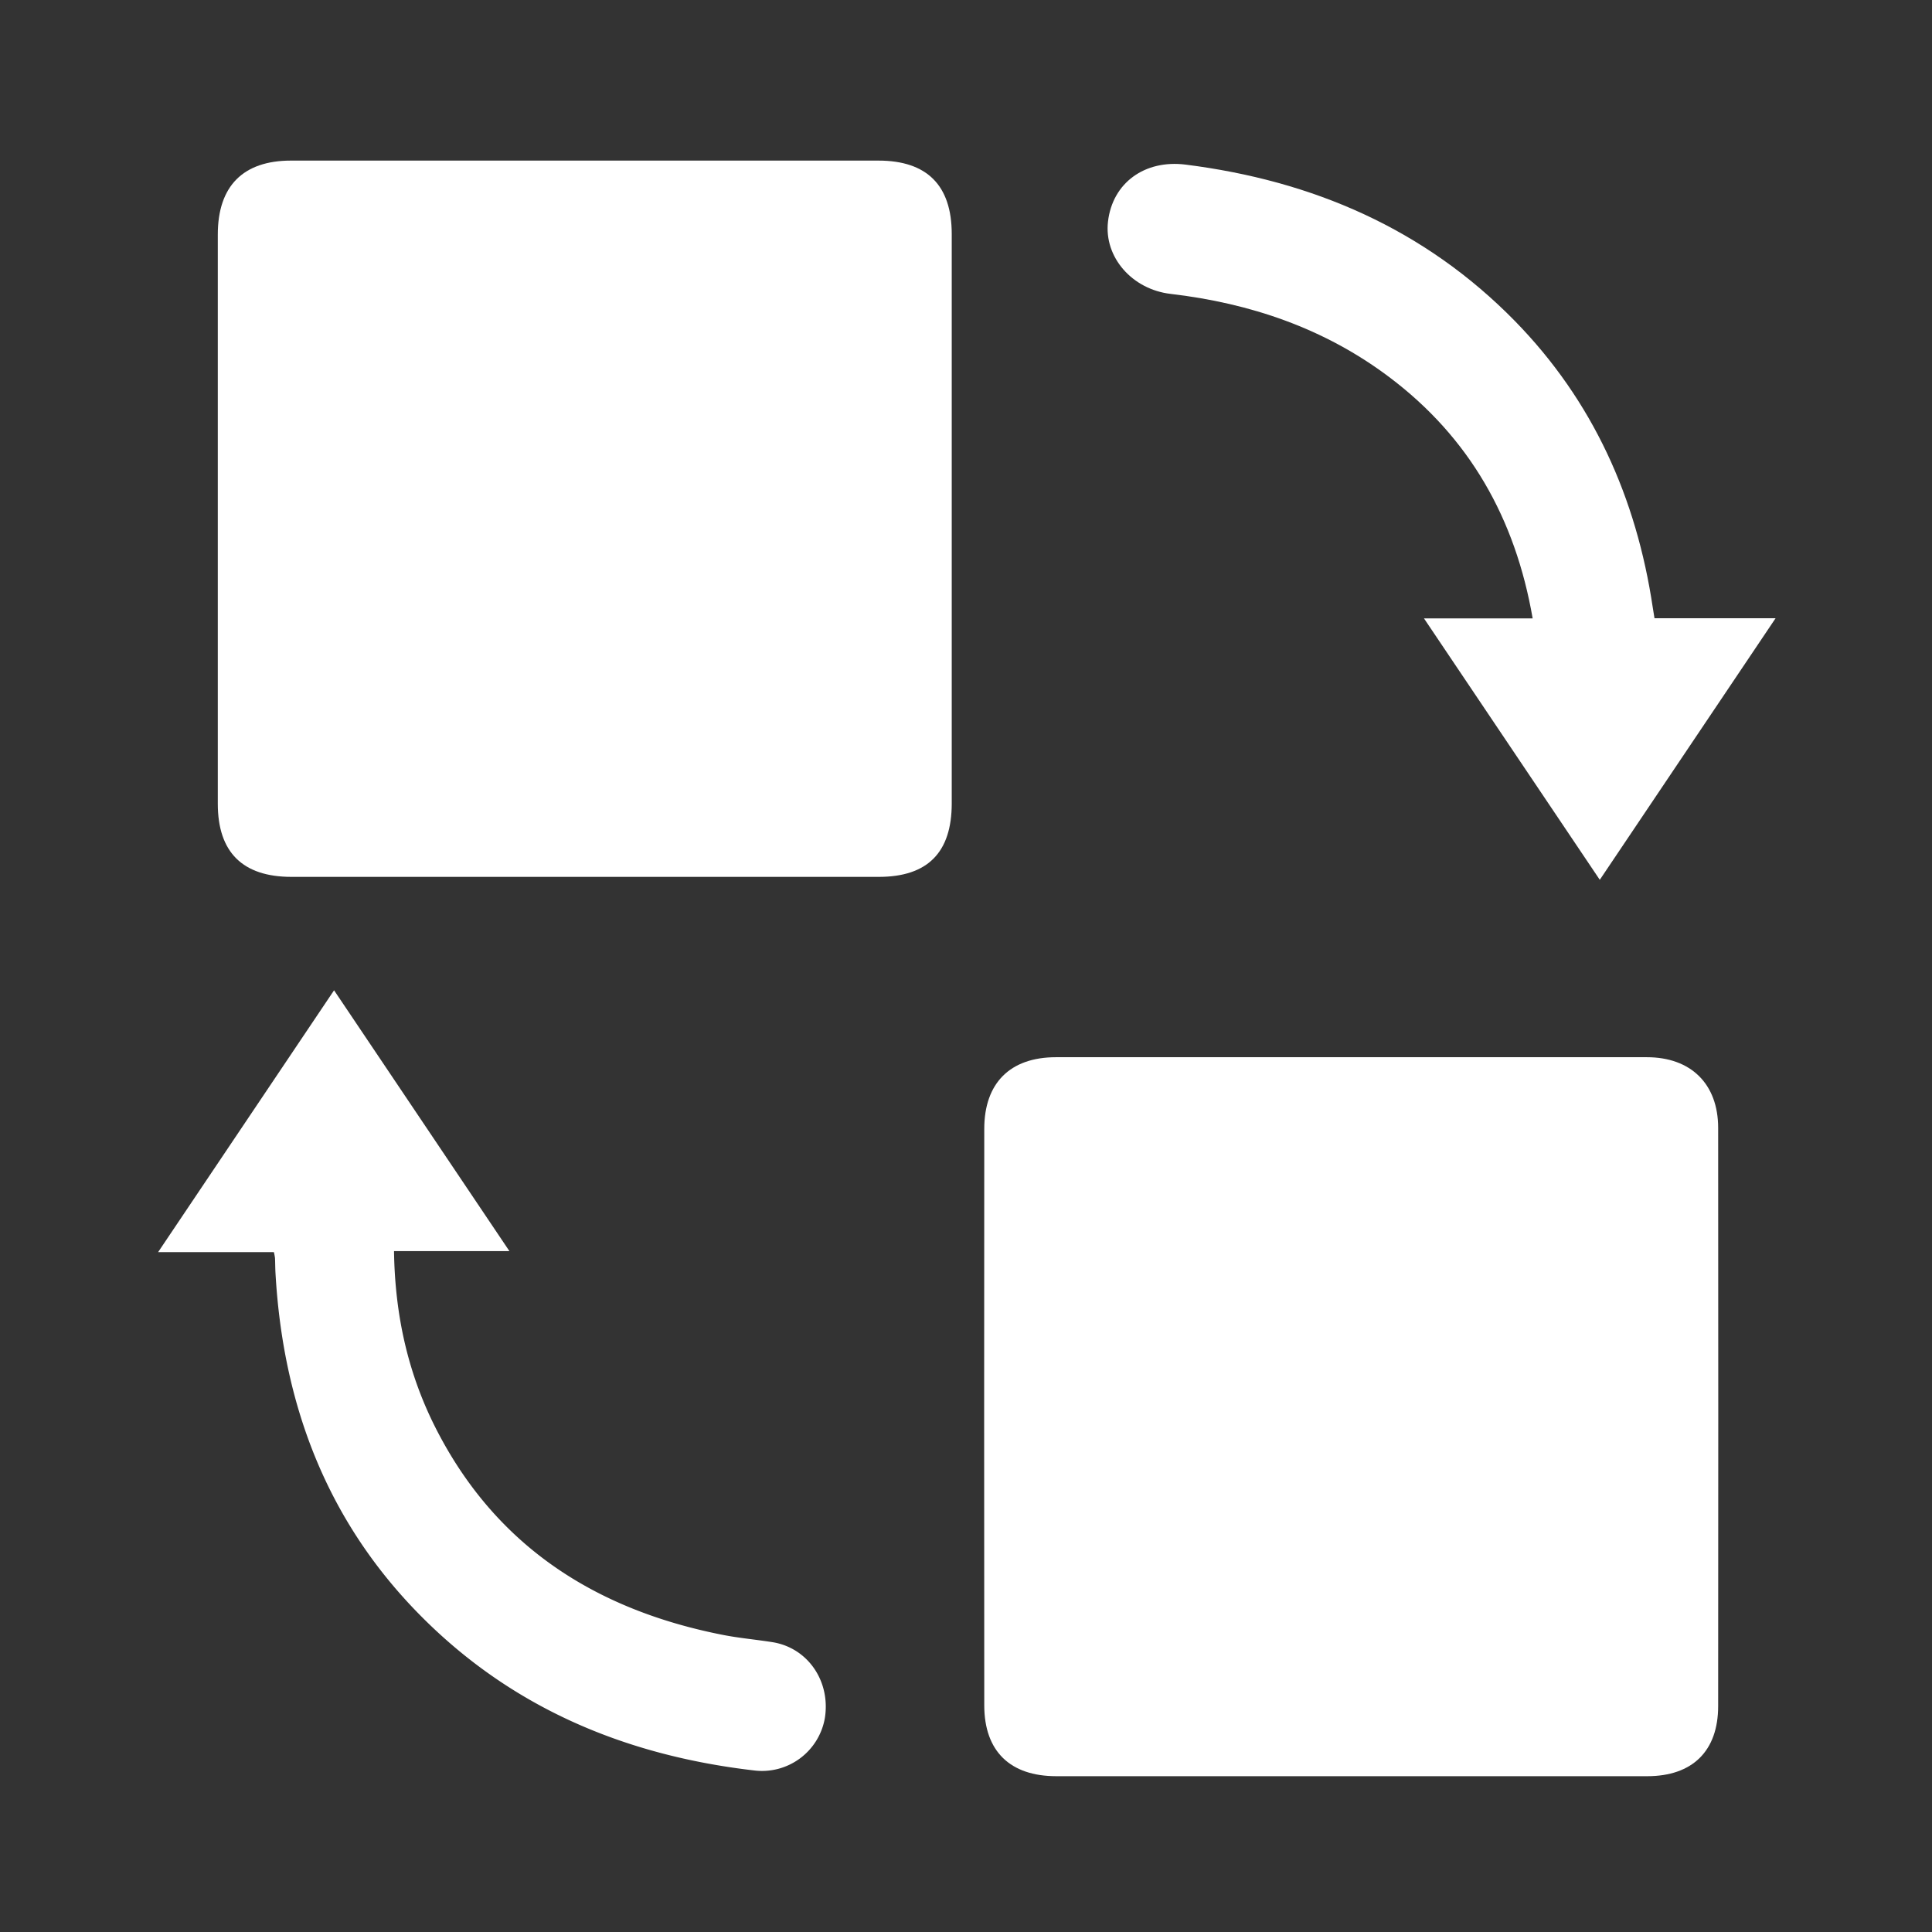 <?xml version="1.0" encoding="UTF-8"?> <svg xmlns="http://www.w3.org/2000/svg" id="Capa_1" data-name="Capa 1" viewBox="0 0 512 512"><rect x="0" y="0" width="512" height="512" fill="#333333" stroke="none"/> <title>Монтажная область 1</title> <path d="M358,470.71q-39,0-78.06,0c-12.27,0-19.09-6.63-19.1-18.77q-.06-76.38,0-152.77c0-12.18,6.88-19,19-19q78.3,0,156.6,0c11.66,0,18.88,7.08,18.89,18.71q.06,76.62,0,153.25c0,11.91-6.82,18.57-18.77,18.58Q397.24,470.73,358,470.71Zm64.91-35.11v-120H293.28v120Z" style="fill:#fff"></path> <path d="M154.84,232.38q-38.81,0-77.6,0c-12.91,0-19.51-6.5-19.52-19.35q0-75.44,0-150.88c0-12.85,6.72-19.59,19.4-19.59H232.79c12.85,0,19.43,6.55,19.43,19.47q0,75.44,0,150.88c0,13-6.39,19.46-19.31,19.47Q193.88,232.4,154.84,232.38ZM90.17,197.91H220V77.23H90.17Z" style="fill:#fff"></path> <path d="M41.9,331.83l46.63-69.39L135,331.56H104.42c.24,17,3.72,32.53,11.12,47.05,15.89,31.18,42.31,48,75.91,54.63,4.38.87,8.84,1.25,13.25,1.95,9.38,1.49,15.47,10.37,13.89,20.15a16.91,16.91,0,0,1-18.8,13.84c-34.36-4-64.68-16.75-89.09-41.78S74.93,371.74,73,337.24c-.07-1.28-.06-2.56-.12-3.83a14,14,0,0,0-.3-1.58Z" style="fill:#fff"></path> <path d="M377.37,163.88h28.8c-4.59-26.5-16.77-48-38.08-64-17.15-12.89-36.77-19.53-57.89-22-10.14-1.19-17.66-9.69-16.57-19.16,1.19-10.27,9.75-16.45,20.54-15.1,33.67,4.24,63.35,17,87.31,41.47C422.14,106.23,433.66,131.9,438,161c.12.78.25,1.55.46,2.84h32.09c-15.78,23.49-30.94,46-46.59,69.32Z" style="fill:#fff"></path> <rect x="85.58" y="64.57" width="139" height="139" style="fill:#fff"></rect> <rect x="286.58" y="309.57" width="144" height="133" style="fill:#fff"></rect> </svg> 